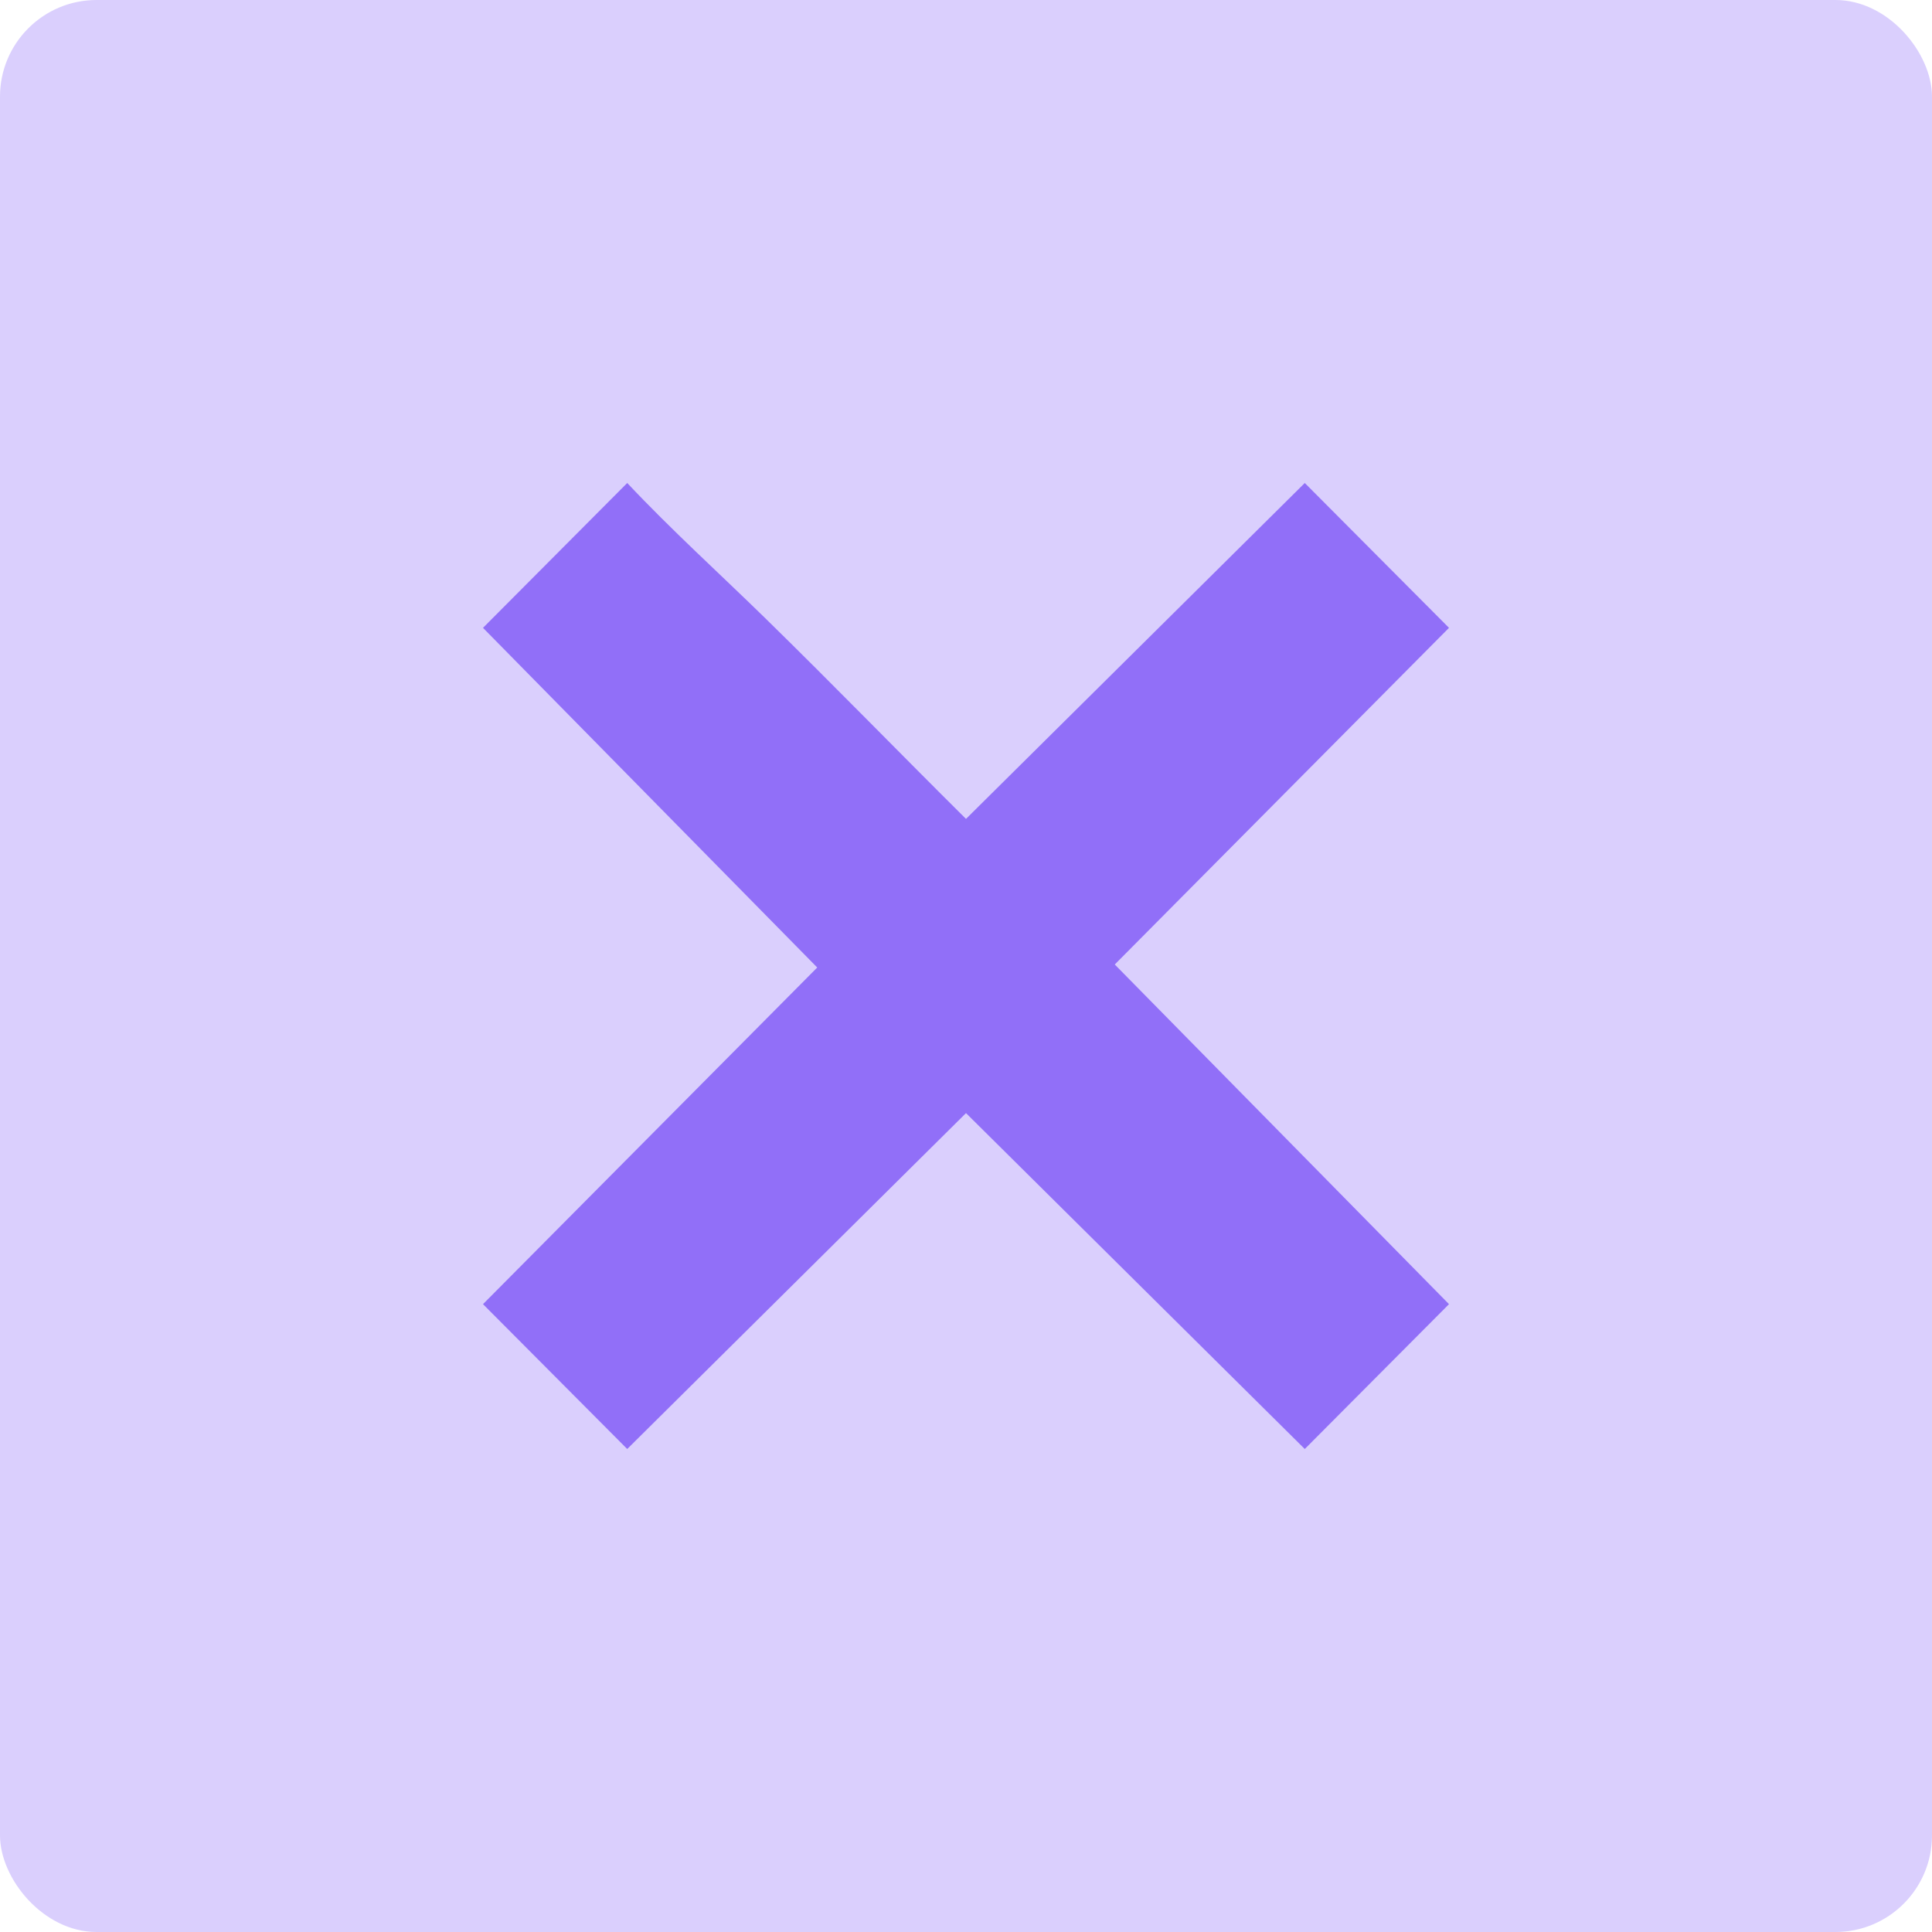 <svg width="100" height="100" viewBox="0 0 100 100" fill="none" xmlns="http://www.w3.org/2000/svg">
<rect width="100" height="100" rx="5" fill="#DACFFD"/>
<path d="M39.641 32.029C43.127 35.439 46.536 38.948 50 42.386L67.535 25L75 32.497L57.7 49.922L75 67.503L67.535 75L50 57.614L32.465 75L25 67.503L42.3 50.078L25 32.497L32.465 25C34.761 27.44 37.249 29.69 39.641 32.029Z" fill="#916FF8"/>
</svg>
